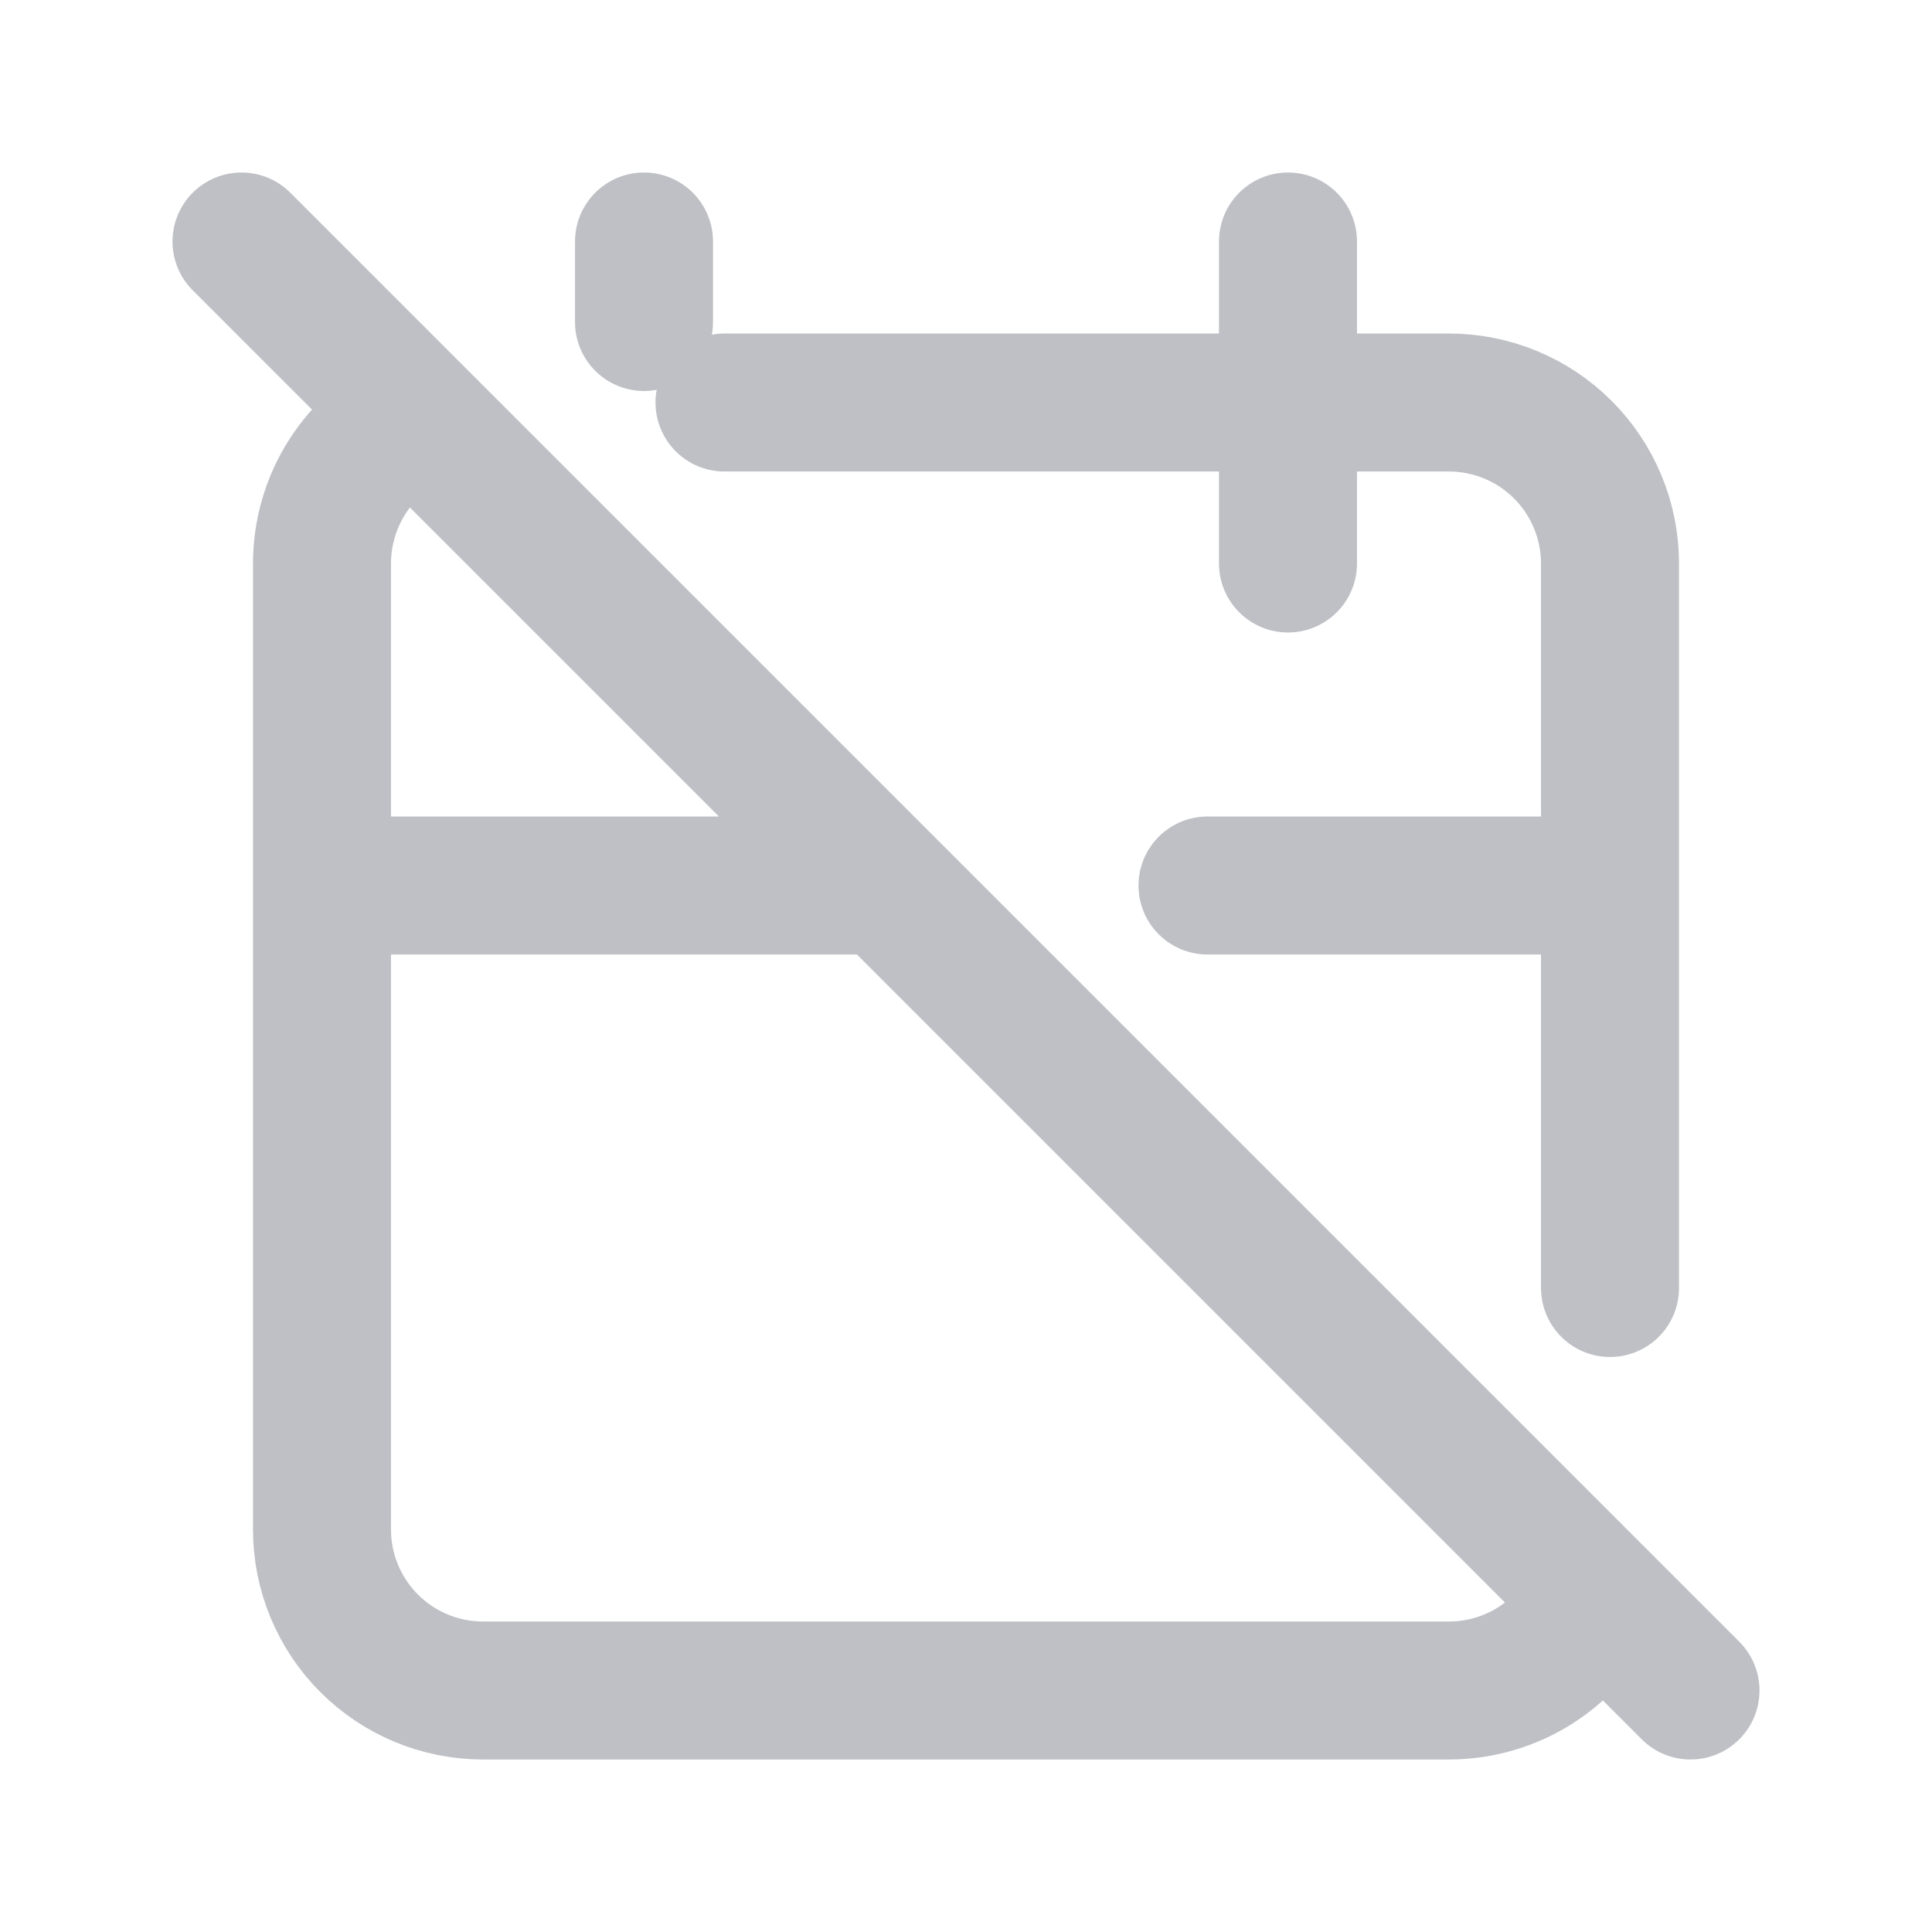 <?xml version="1.0" encoding="utf-8"?>
<svg xmlns="http://www.w3.org/2000/svg" width="56" height="56" viewBox="0 0 56 56" fill="none">
<g id="tabler:calendar-off">
<path id="Vector" d="M21 11.667H42C43.238 11.667 44.425 12.158 45.3 13.034C46.175 13.909 46.667 15.096 46.667 16.333V37.333M46.237 46.291C45.864 47.1 45.266 47.785 44.515 48.265C43.764 48.745 42.891 49 42 49H14C12.762 49 11.575 48.508 10.7 47.633C9.825 46.758 9.333 45.571 9.333 44.333V16.333C9.333 15.443 9.587 14.572 10.066 13.821C10.545 13.071 11.228 12.473 12.035 12.098M37.333 7V16.333M18.667 7V9.333M9.333 25.667H25.667M35 25.667H46.667M7 7L49 49" stroke="#BEC0C5" stroke-width="4" stroke-linecap="round" stroke-linejoin="round"/>
</g>
</svg>